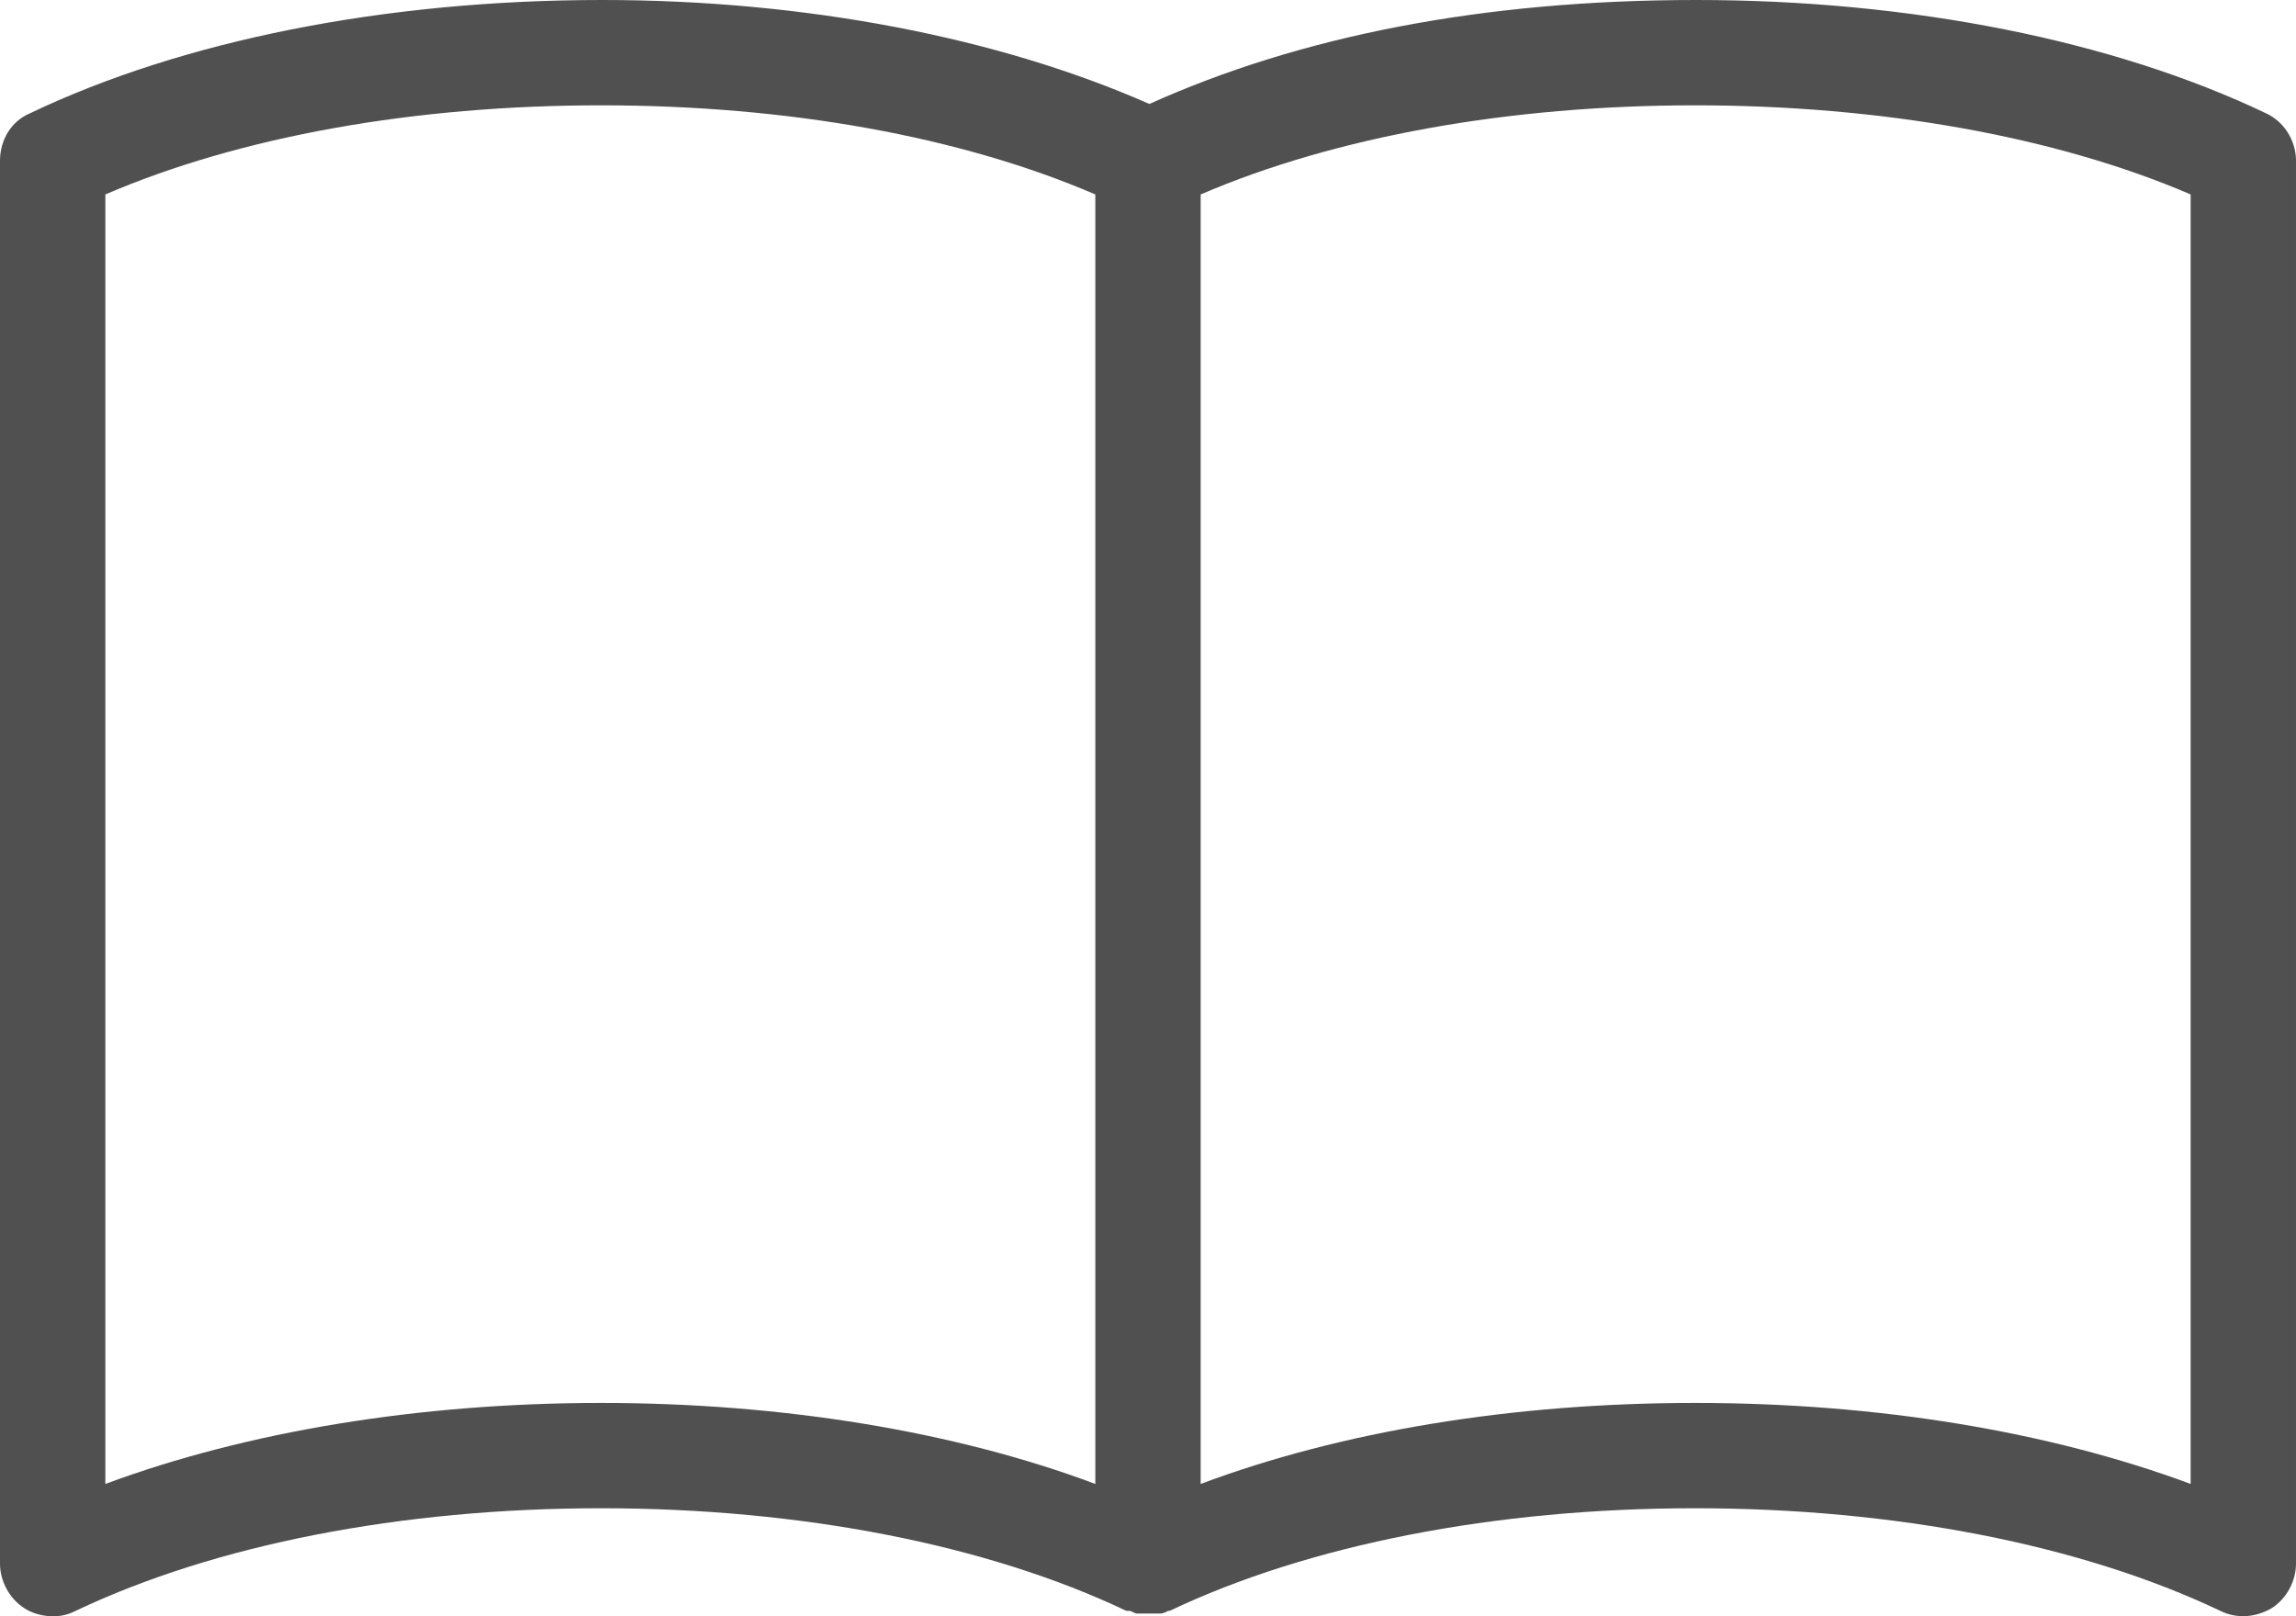 <?xml version="1.0" encoding="UTF-8"?>
<svg id="_レイヤー_2" data-name="レイヤー_2" xmlns="http://www.w3.org/2000/svg" viewBox="0 0 17 11.97">
  <defs>
    <style>
      .cls-1 {
        fill: #505050;
      }
    </style>
  </defs>
  <g id="_レイヤー_1-2" data-name="レイヤー_1">
    <path class="cls-1" d="M16.78.84c-1.13-.54-2.63-.84-4.22-.84s-2.94.27-4.05.77c-1.11-.49-2.54-.77-4.05-.77C2.85,0,1.35.3.22.84c-.14.06-.22.2-.22.35v10.39c0,.13.07.26.18.33.06.04.14.06.21.06.06,0,.11-.01.17-.04,1.03-.49,2.41-.76,3.89-.76s2.86.27,3.89.76c0,0,.01,0,.02,0,.02,0,.04.02.06.02.02,0,.03,0,.05,0,.01,0,.02,0,.03,0,0,0,0,0,.01,0,.01,0,.03,0,.04,0,.01,0,.03,0,.04,0,.02,0,.04-.01.06-.02,0,0,0,0,.01,0,1.03-.49,2.41-.76,3.89-.76s2.86.27,3.89.76c.12.06.26.05.38-.02.11-.07.18-.2.18-.33V1.19c0-.15-.09-.29-.22-.35ZM.78,10.99V1.44c1-.43,2.29-.66,3.67-.66s2.66.23,3.66.66v9.55c-1.04-.39-2.32-.6-3.66-.6s-2.62.21-3.67.6ZM16.22,10.99c-1.05-.39-2.32-.6-3.67-.6s-2.62.21-3.66.6V1.44c1-.43,2.29-.66,3.66-.66s2.67.23,3.67.66v9.55Z"/>
  </g>
</svg>